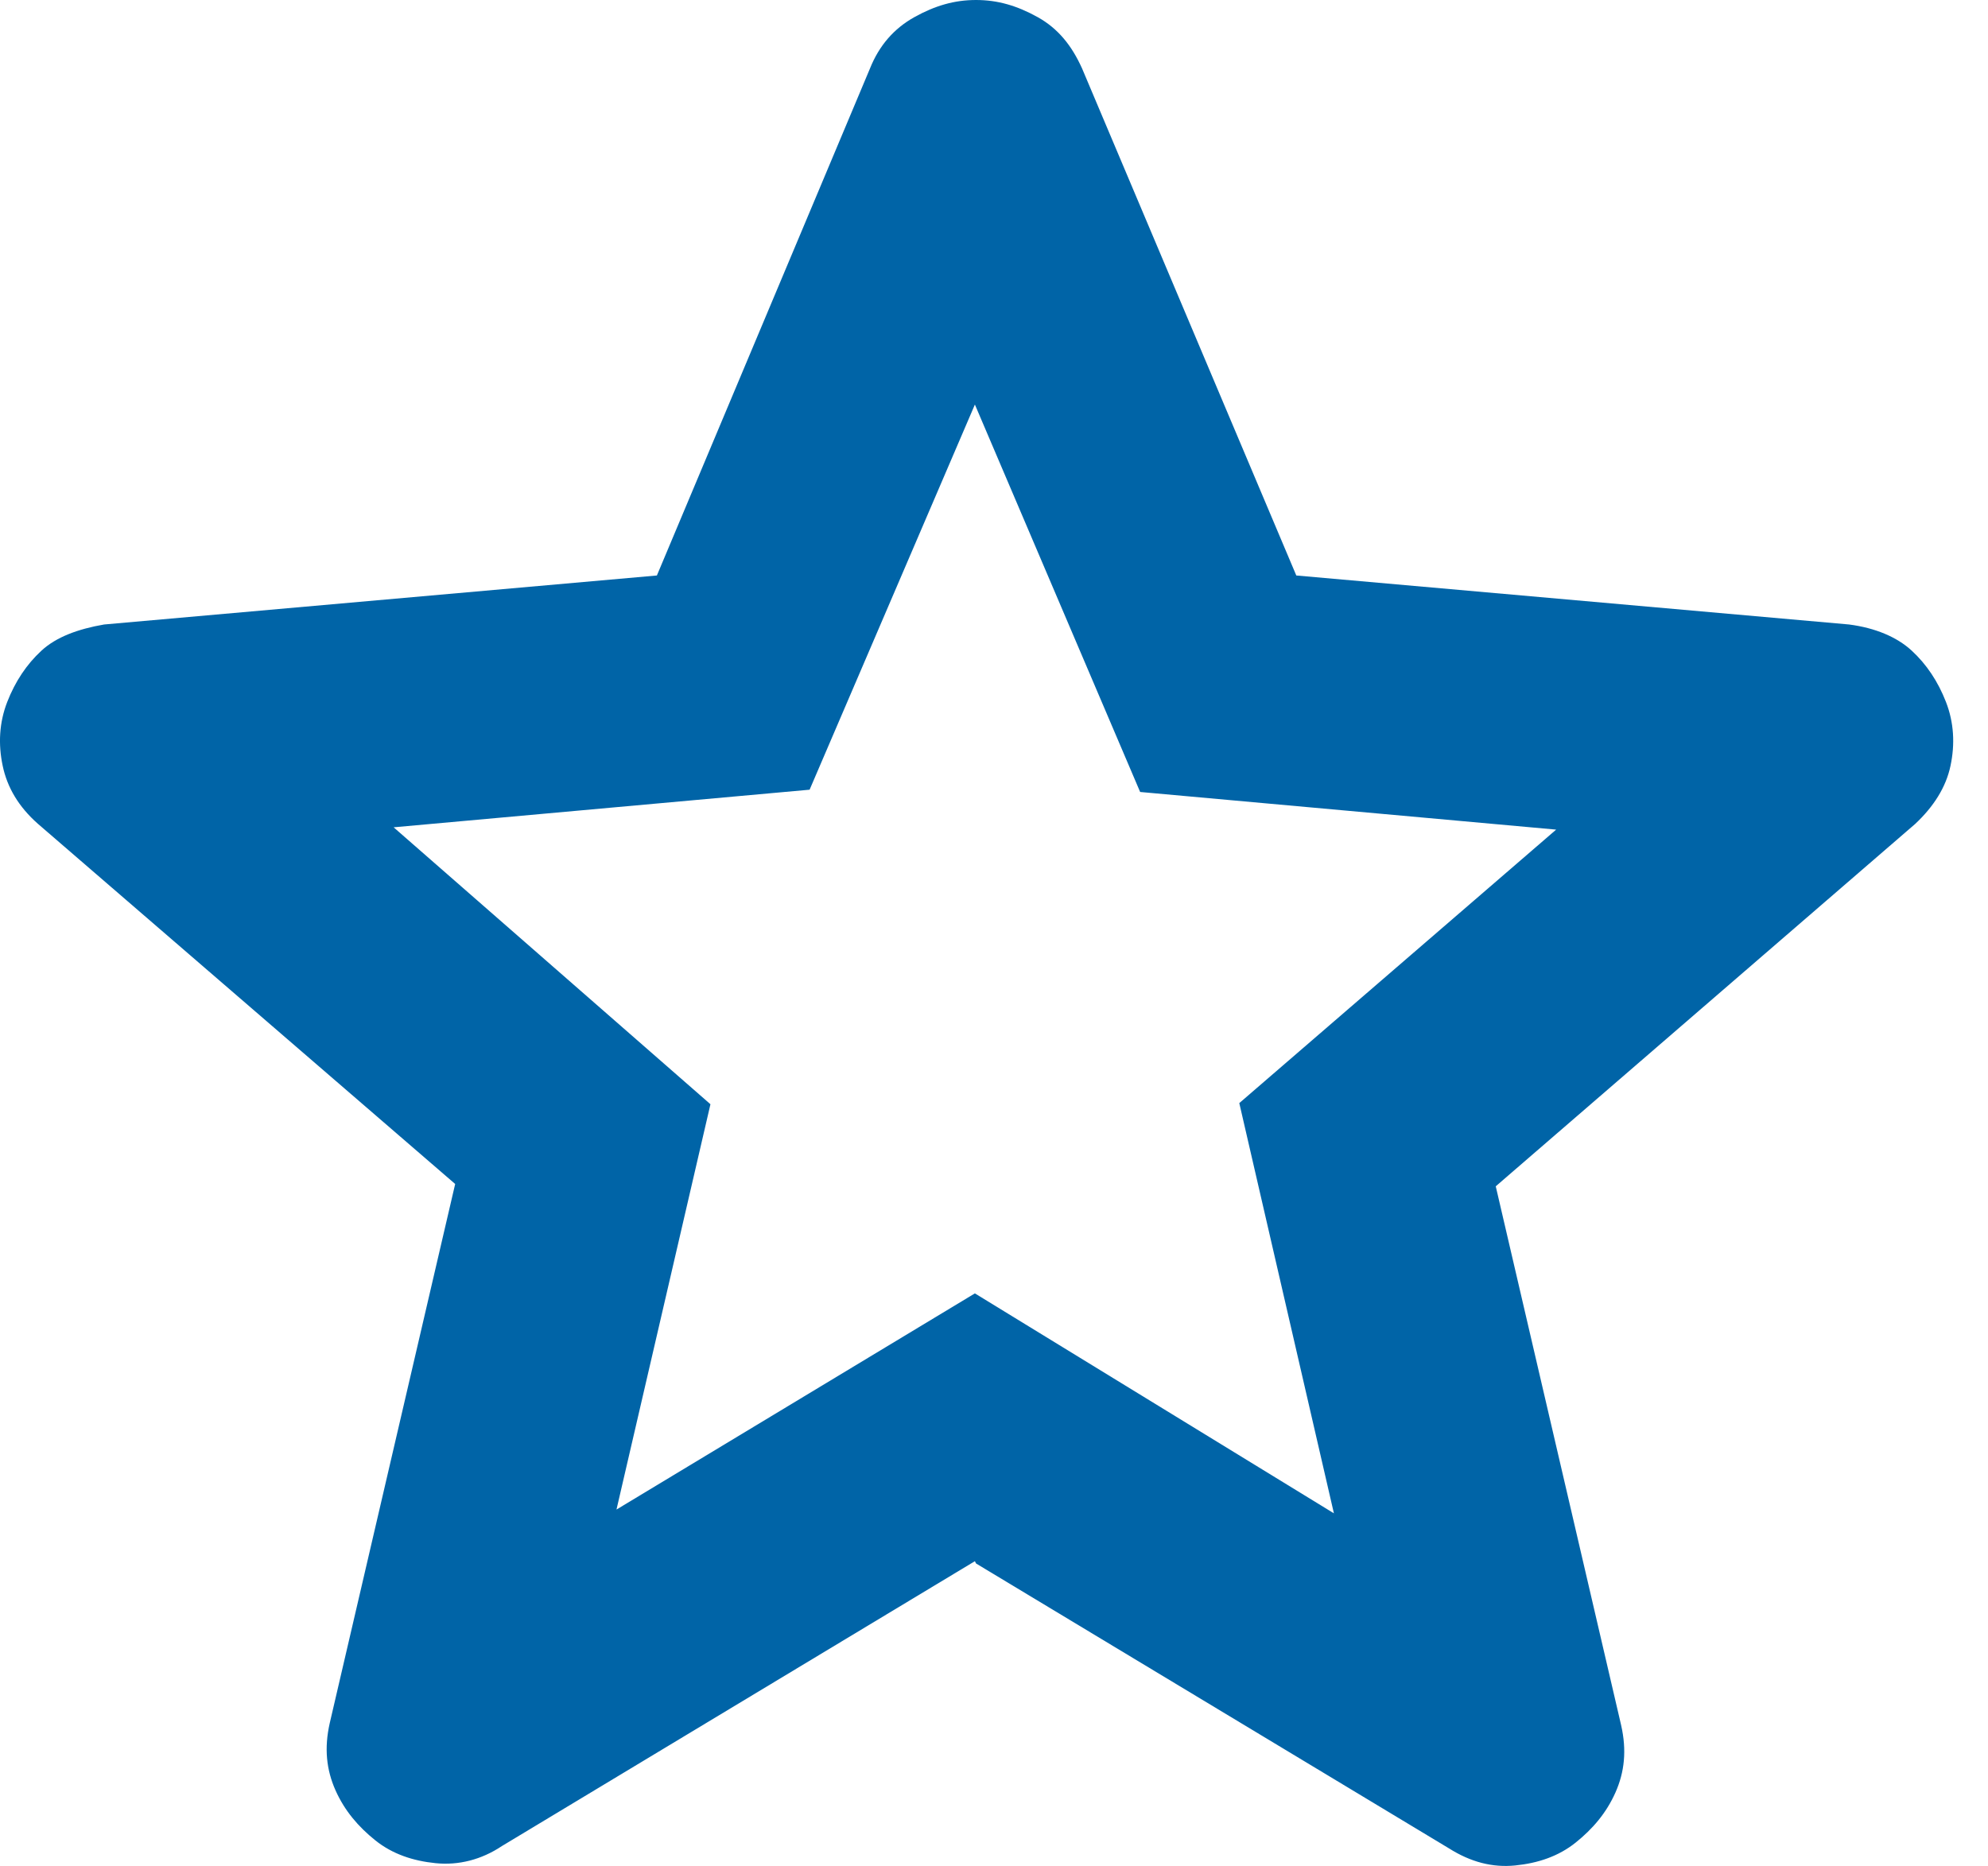 <svg xmlns="http://www.w3.org/2000/svg" width="49" height="46" viewBox="0 0 49 46" fill="none"><g clip-path="url(#clip0_3_1495)"><path d="M15.18 37.223L24.029 31.885L32.878 37.307L30.546 27.194L38.356 20.452L28.102 19.524L24.029 9.973L19.955 19.468L9.702 20.395L17.511 27.222L15.18 37.279V37.223ZM24.029 38.487L12.37 45.51C11.865 45.847 11.303 45.988 10.741 45.932C10.179 45.876 9.673 45.707 9.252 45.37C8.831 45.033 8.494 44.639 8.269 44.134C8.044 43.628 7.988 43.094 8.128 42.476L11.219 29.188L0.937 20.311C0.459 19.89 0.178 19.412 0.066 18.878C-0.047 18.345 -0.019 17.811 0.178 17.305C0.375 16.799 0.656 16.378 1.021 16.041C1.386 15.704 1.92 15.507 2.566 15.395L16.191 14.187L21.444 1.686C21.669 1.124 22.034 0.702 22.54 0.421C23.046 0.14 23.523 0 24.057 0C24.591 0 25.068 0.14 25.574 0.421C26.08 0.702 26.417 1.124 26.67 1.686L31.951 14.187L45.576 15.395C46.222 15.479 46.756 15.704 47.121 16.041C47.486 16.378 47.767 16.799 47.964 17.305C48.161 17.811 48.189 18.345 48.076 18.878C47.964 19.412 47.655 19.89 47.206 20.311L36.867 29.245L39.958 42.532C40.098 43.151 40.042 43.684 39.817 44.19C39.592 44.696 39.255 45.089 38.834 45.426C38.412 45.763 37.907 45.932 37.345 45.988C36.783 46.044 36.249 45.904 35.715 45.567L24.057 38.543L24.029 38.487Z" fill="#0064A7"></path></g><defs><clipPath id="clip0_3_1495"><rect width="48.166" height="46" fill="white"></rect></clipPath></defs></svg>
